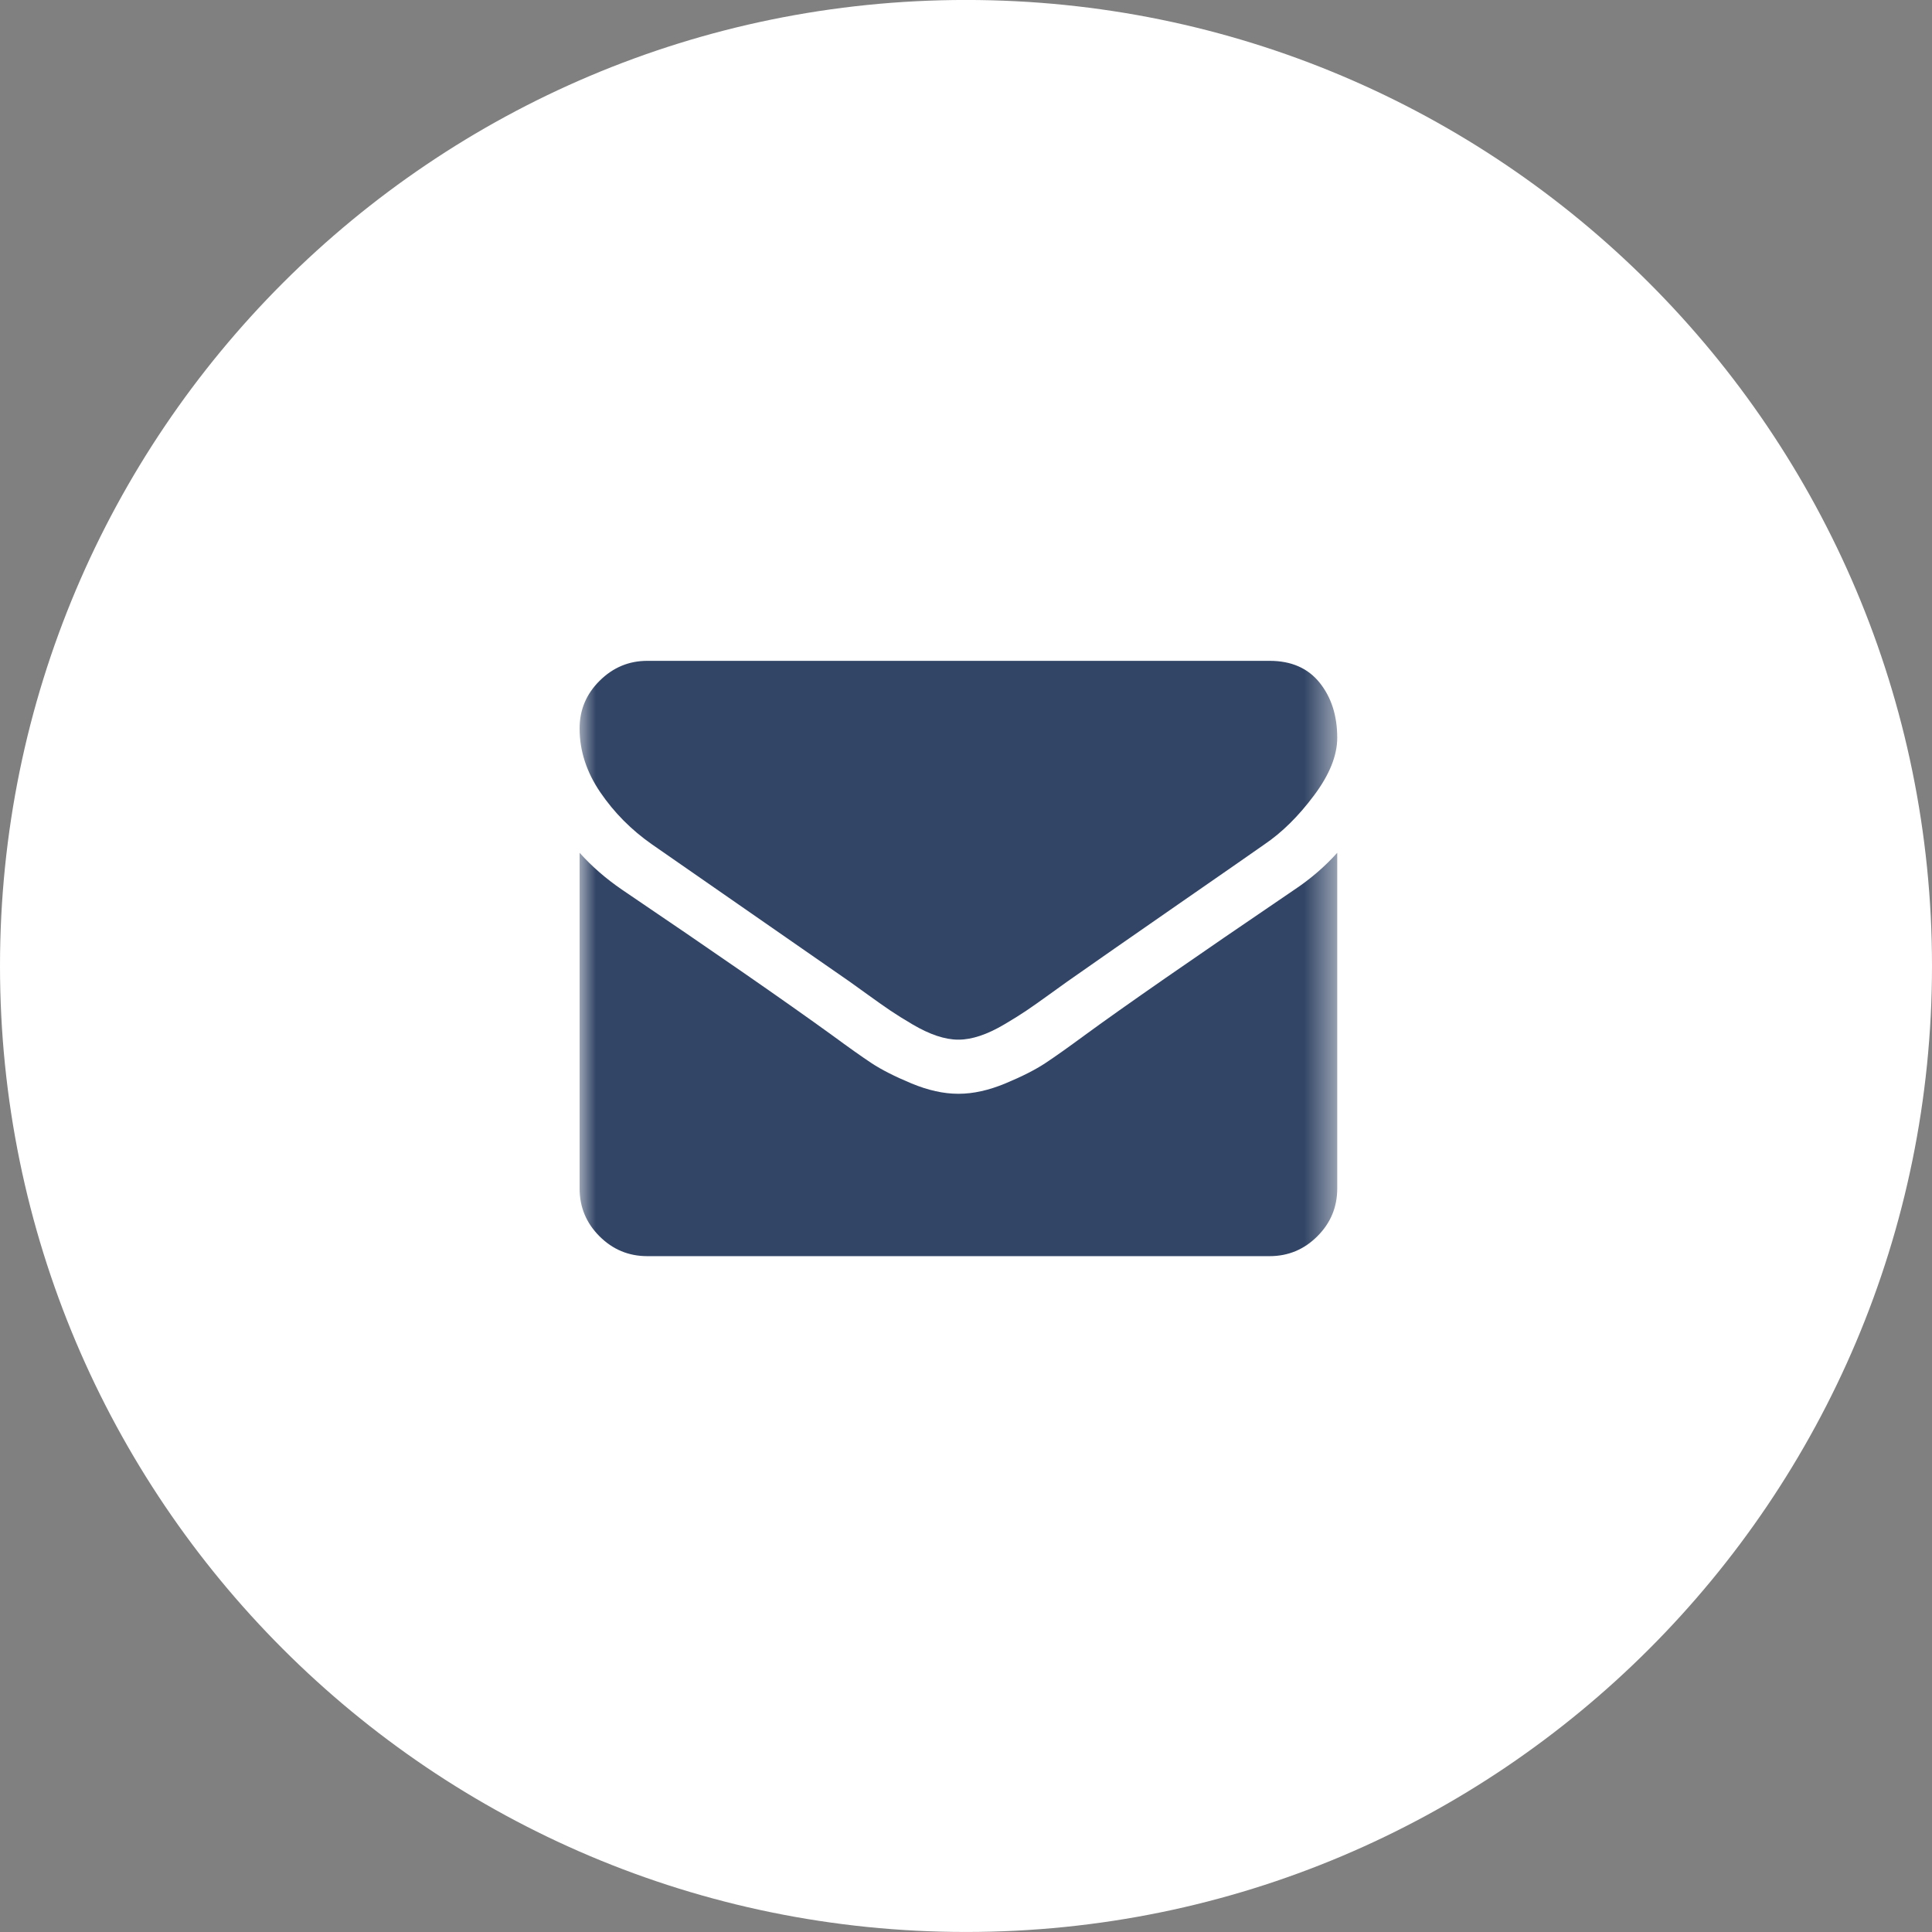 <?xml version="1.0" encoding="UTF-8"?> <svg xmlns="http://www.w3.org/2000/svg" width="60" height="60" viewBox="0 0 60 60" fill="none"><rect x="0" y="0" width="60" height="60" fill="#808080" stroke="none"/><g clip-path="url(#clip0_69_6326)"><path d="M30 59.999C46.569 59.999 60 46.568 60 29.999C60 13.43 46.569 -0.001 30 -0.001C13.431 -0.001 0 13.43 0 29.999C0 46.568 13.431 59.999 30 59.999Z" fill="white"></path><mask id="mask0_69_6326" style="mask-type:luminance" maskUnits="userSpaceOnUse" x="18" y="18" width="24" height="24"><path d="M18 18H41.529V41.529H18V18Z" fill="white"></path></mask><g mask="url(#mask0_69_6326)"><path d="M39.271 26.221C38.973 26.431 38.076 27.055 36.579 28.092C35.083 29.129 33.936 29.928 33.139 30.488C33.052 30.549 32.866 30.683 32.581 30.889C32.297 31.095 32.06 31.261 31.872 31.388C31.684 31.515 31.457 31.657 31.189 31.814C30.922 31.972 30.671 32.09 30.434 32.169C30.198 32.247 29.979 32.287 29.778 32.287H29.765H29.751C29.55 32.287 29.331 32.247 29.095 32.169C28.859 32.09 28.607 31.971 28.34 31.814C28.073 31.657 27.845 31.515 27.657 31.388C27.469 31.261 27.233 31.095 26.948 30.889C26.664 30.683 26.478 30.549 26.39 30.488C25.585 29.928 23.536 28.505 20.245 26.221C19.606 25.774 19.072 25.236 18.643 24.606C18.214 23.976 18 23.315 18 22.623C18 22.046 18.208 21.551 18.624 21.14C19.04 20.728 19.532 20.523 20.101 20.523H39.429C40.103 20.523 40.621 20.75 40.985 21.205C41.348 21.66 41.529 22.229 41.529 22.912C41.529 23.463 41.289 24.061 40.807 24.704C40.326 25.348 39.814 25.853 39.271 26.221Z" fill="#324566"></path><path d="M19.313 27.627C22.184 29.57 24.364 31.08 25.852 32.157C26.351 32.524 26.756 32.811 27.066 33.017C27.377 33.222 27.791 33.432 28.307 33.647C28.823 33.861 29.305 33.968 29.751 33.968H29.765H29.778C30.224 33.968 30.706 33.861 31.222 33.647C31.739 33.432 32.152 33.222 32.463 33.017C32.774 32.811 33.178 32.524 33.677 32.157C34.859 31.29 37.034 29.78 40.203 27.627C40.702 27.294 41.144 26.913 41.529 26.484V36.909C41.529 37.488 41.324 37.982 40.912 38.393C40.501 38.805 40.006 39.011 39.428 39.011H20.101C19.523 39.011 19.029 38.805 18.617 38.393C18.206 37.982 18 37.488 18 36.909V26.484C18.377 26.904 18.814 27.285 19.313 27.627Z" fill="#324566"></path></g></g><defs><clipPath id="clip0_69_6326"><rect width="60" height="60" fill="white"></rect></clipPath></defs></svg> 